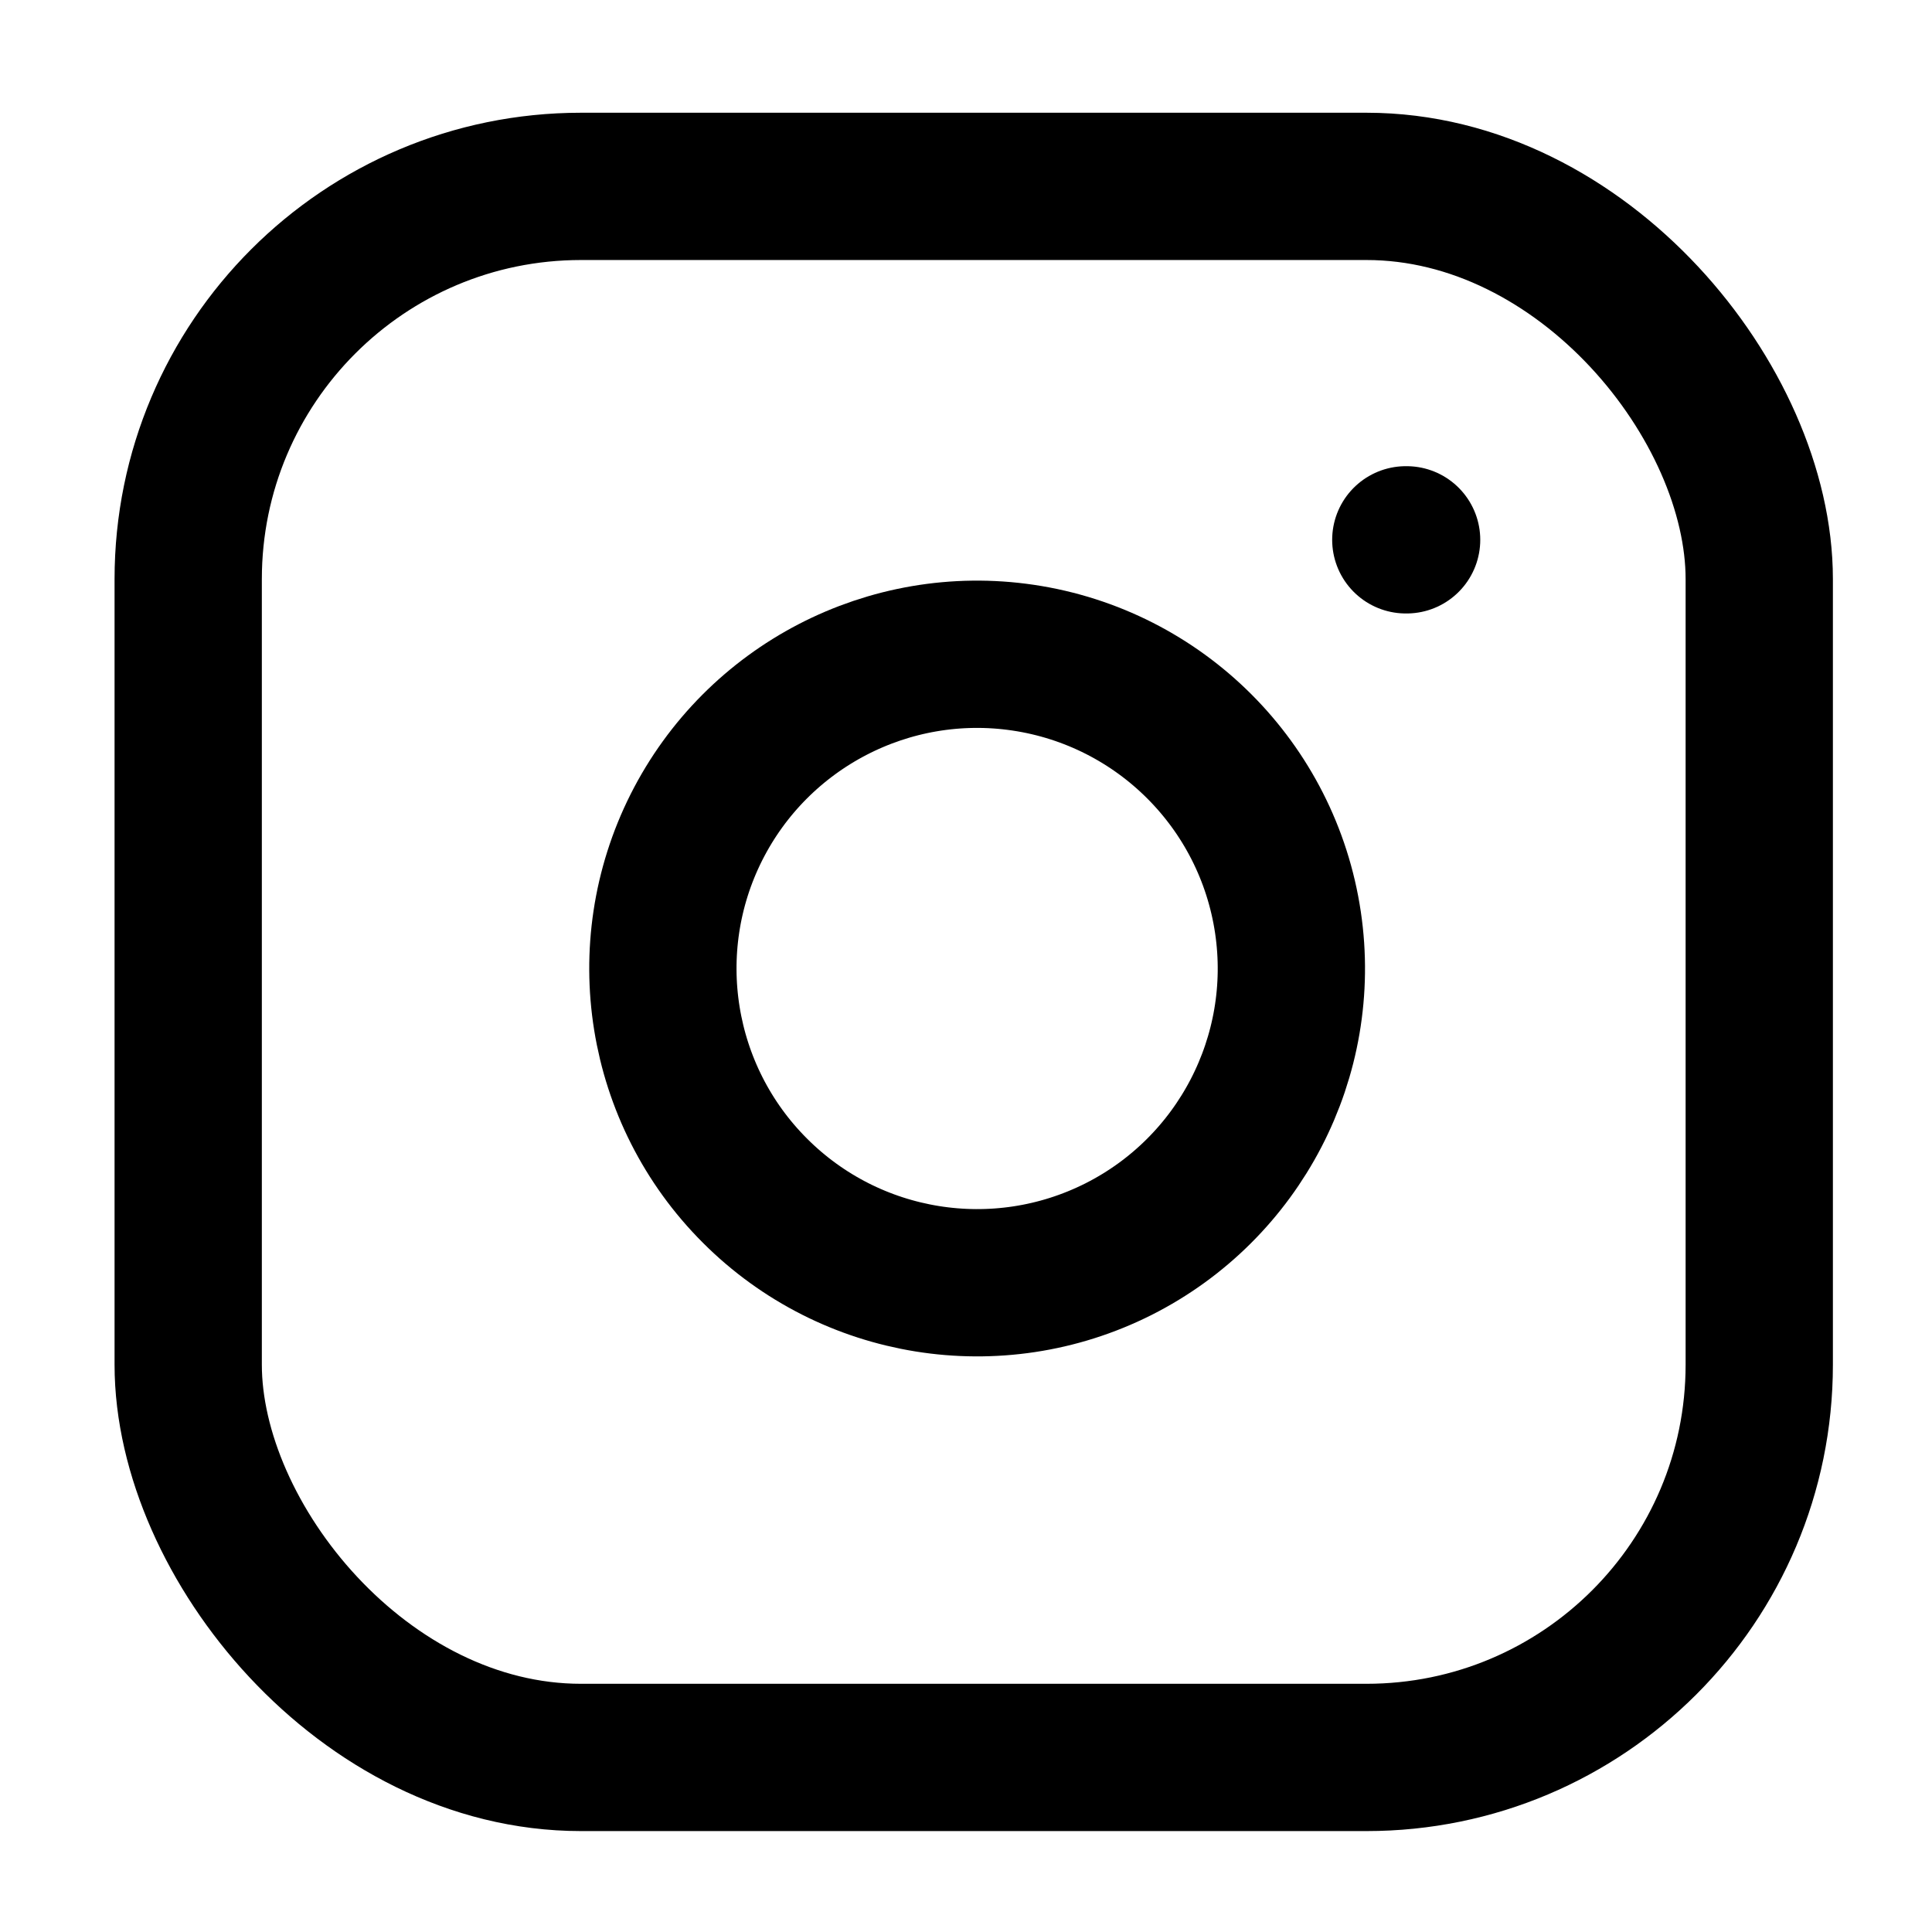 <?xml version="1.0" encoding="UTF-8"?>
<svg width="17px" height="17px" viewBox="0 0 17 17" version="1.1" xmlns="http://www.w3.org/2000/svg" xmlns:xlink="http://www.w3.org/1999/xlink">
    <title>instagram (2)</title>
    <g id="Footer" stroke="none" stroke-width="1" fill="none" fill-rule="evenodd" stroke-linecap="round" stroke-linejoin="round">
        <g id="Desktop---footer" transform="translate(-1114, -368)" stroke="#000" stroke-width="1.296">
            <g id="Group-6" transform="translate(1069, 361)">
                <g id="instagram-(2)" transform="translate(46.656, 8.64)">
                    <rect id="Rectangle" x="0" y="0" width="13.824" height="13.824" rx="3.456"></rect>
                    <path d="M9.677,6.477 C9.852,7.656 9.25,8.815 8.185,9.352 C7.12,9.888 5.83,9.681 4.987,8.837 C4.143,7.994 3.936,6.704 4.472,5.639 C5.009,4.574 6.168,3.972 7.347,4.147 C8.552,4.326 9.498,5.272 9.677,6.477 Z" id="Path"></path>
                    <line x1="10.714" y1="3.11" x2="10.721" y2="3.11" id="Path"></line>
                </g>
            </g>
        </g>
    </g>
</svg>
